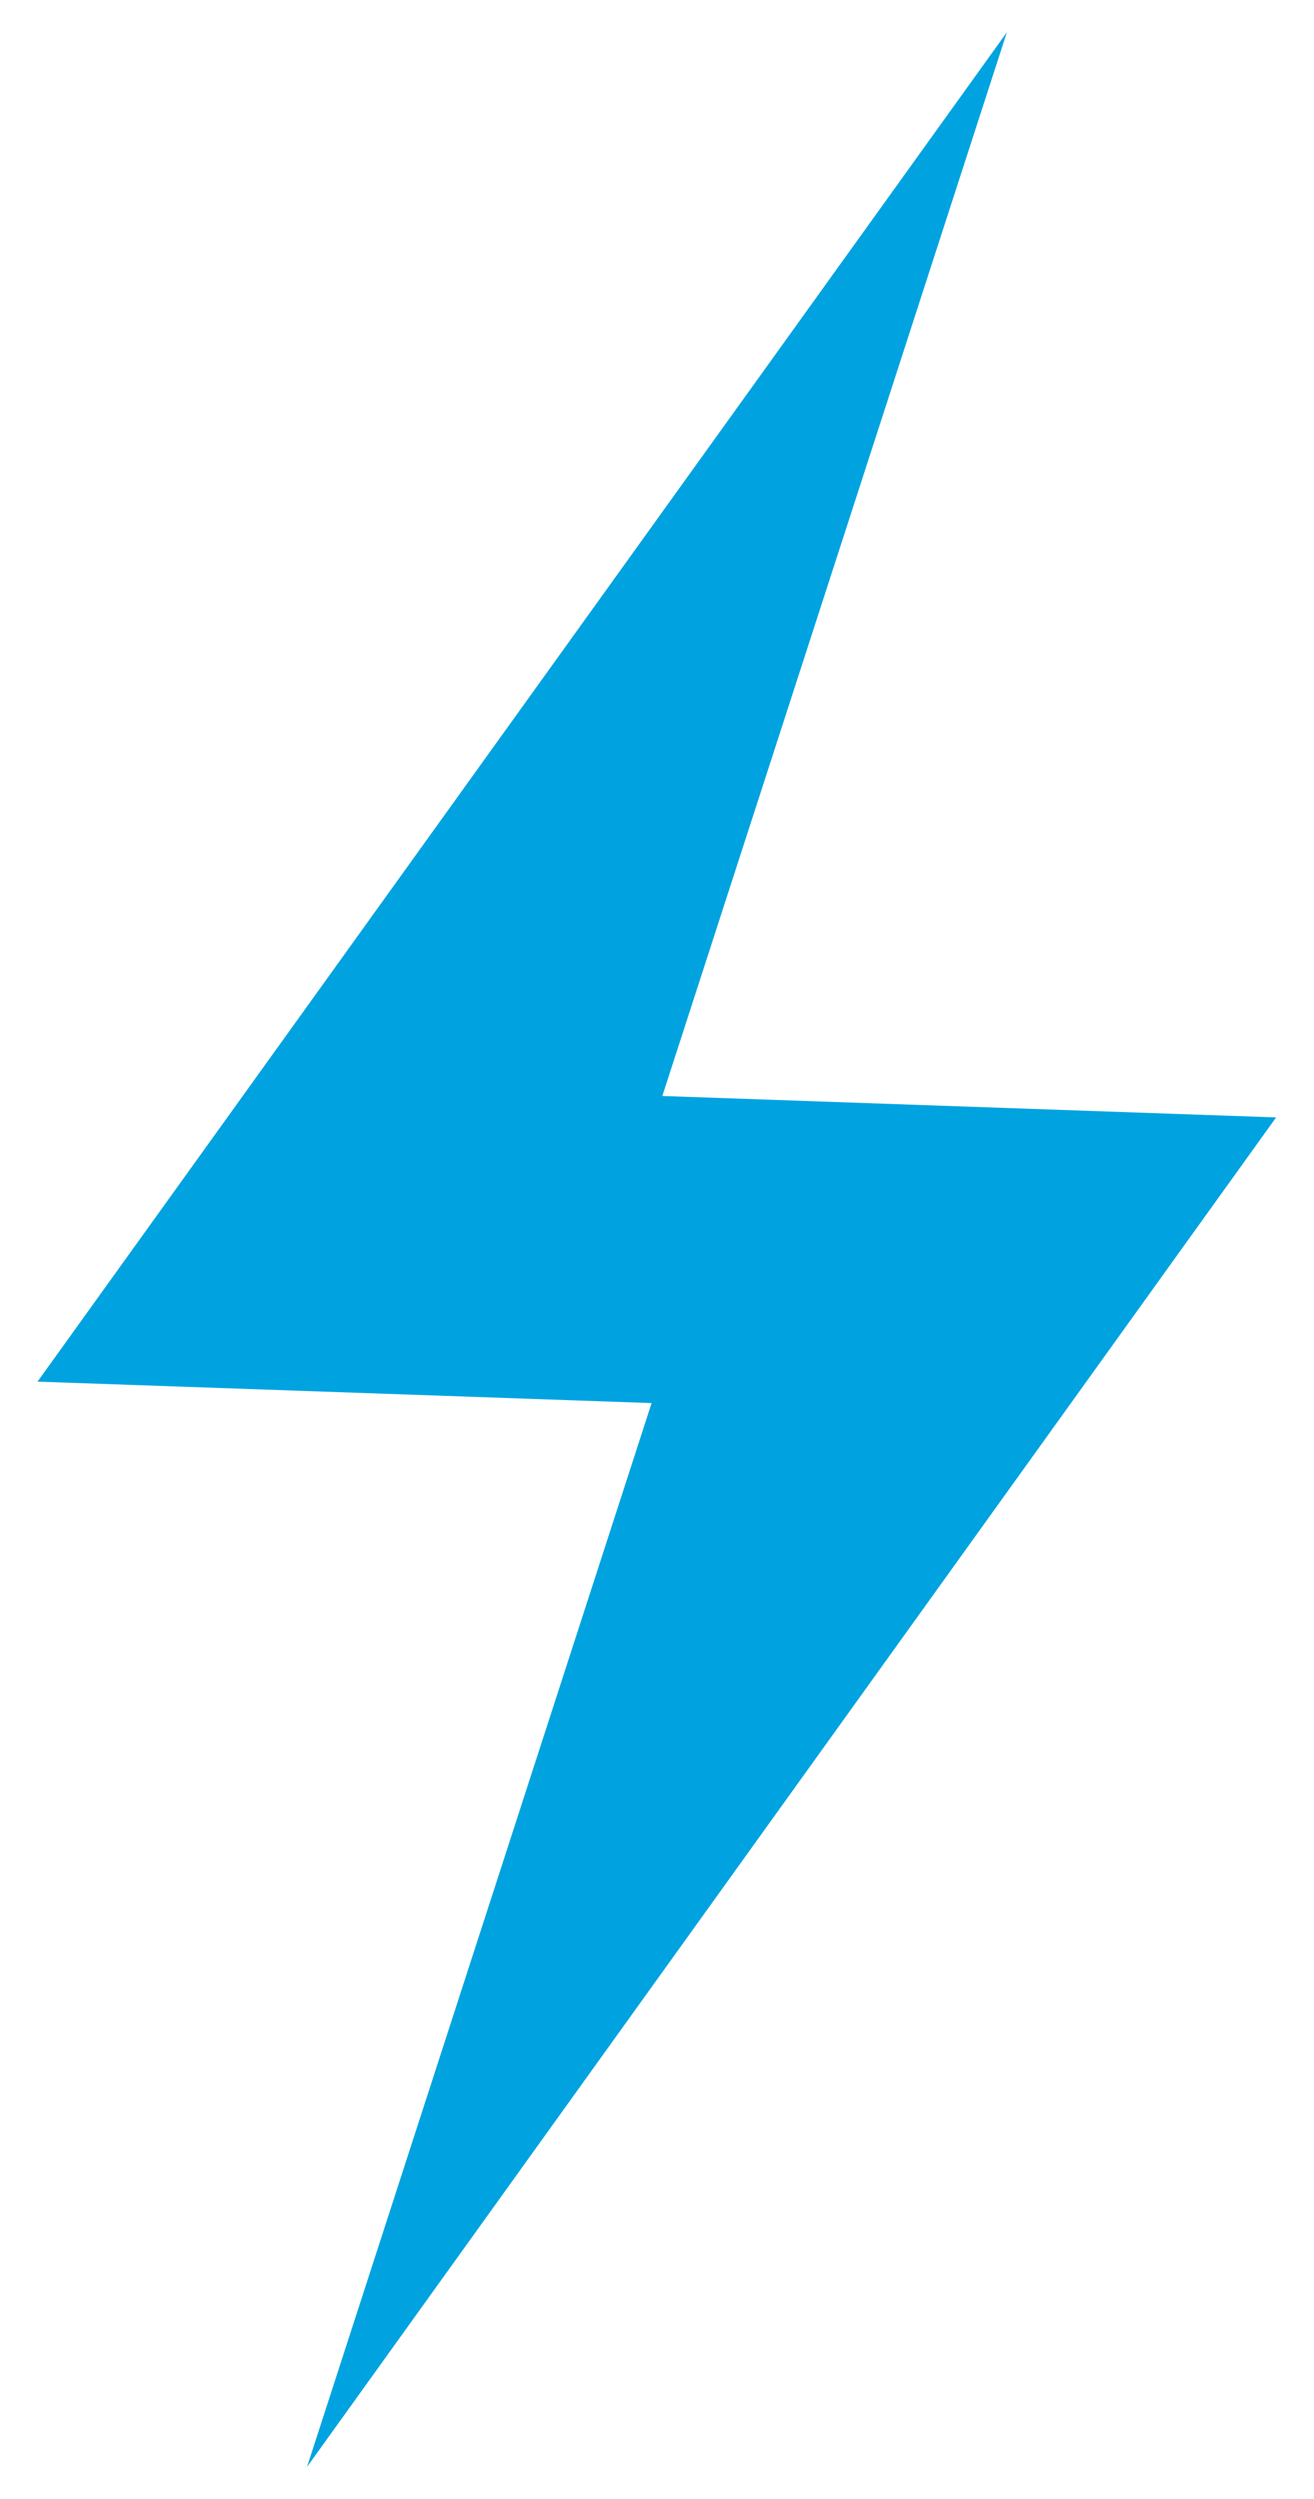 <svg xmlns="http://www.w3.org/2000/svg" width="17.219" height="32.751" viewBox="0 0 17.219 32.751">
  <path id="Path_814" data-name="Path 814" d="M0,18.117H8.052L4.026,32.208,16.1,14.09H8.052L12.078,0Z" transform="translate(1.124 0.001) rotate(2)" fill="#00a3e0"/>
</svg>
